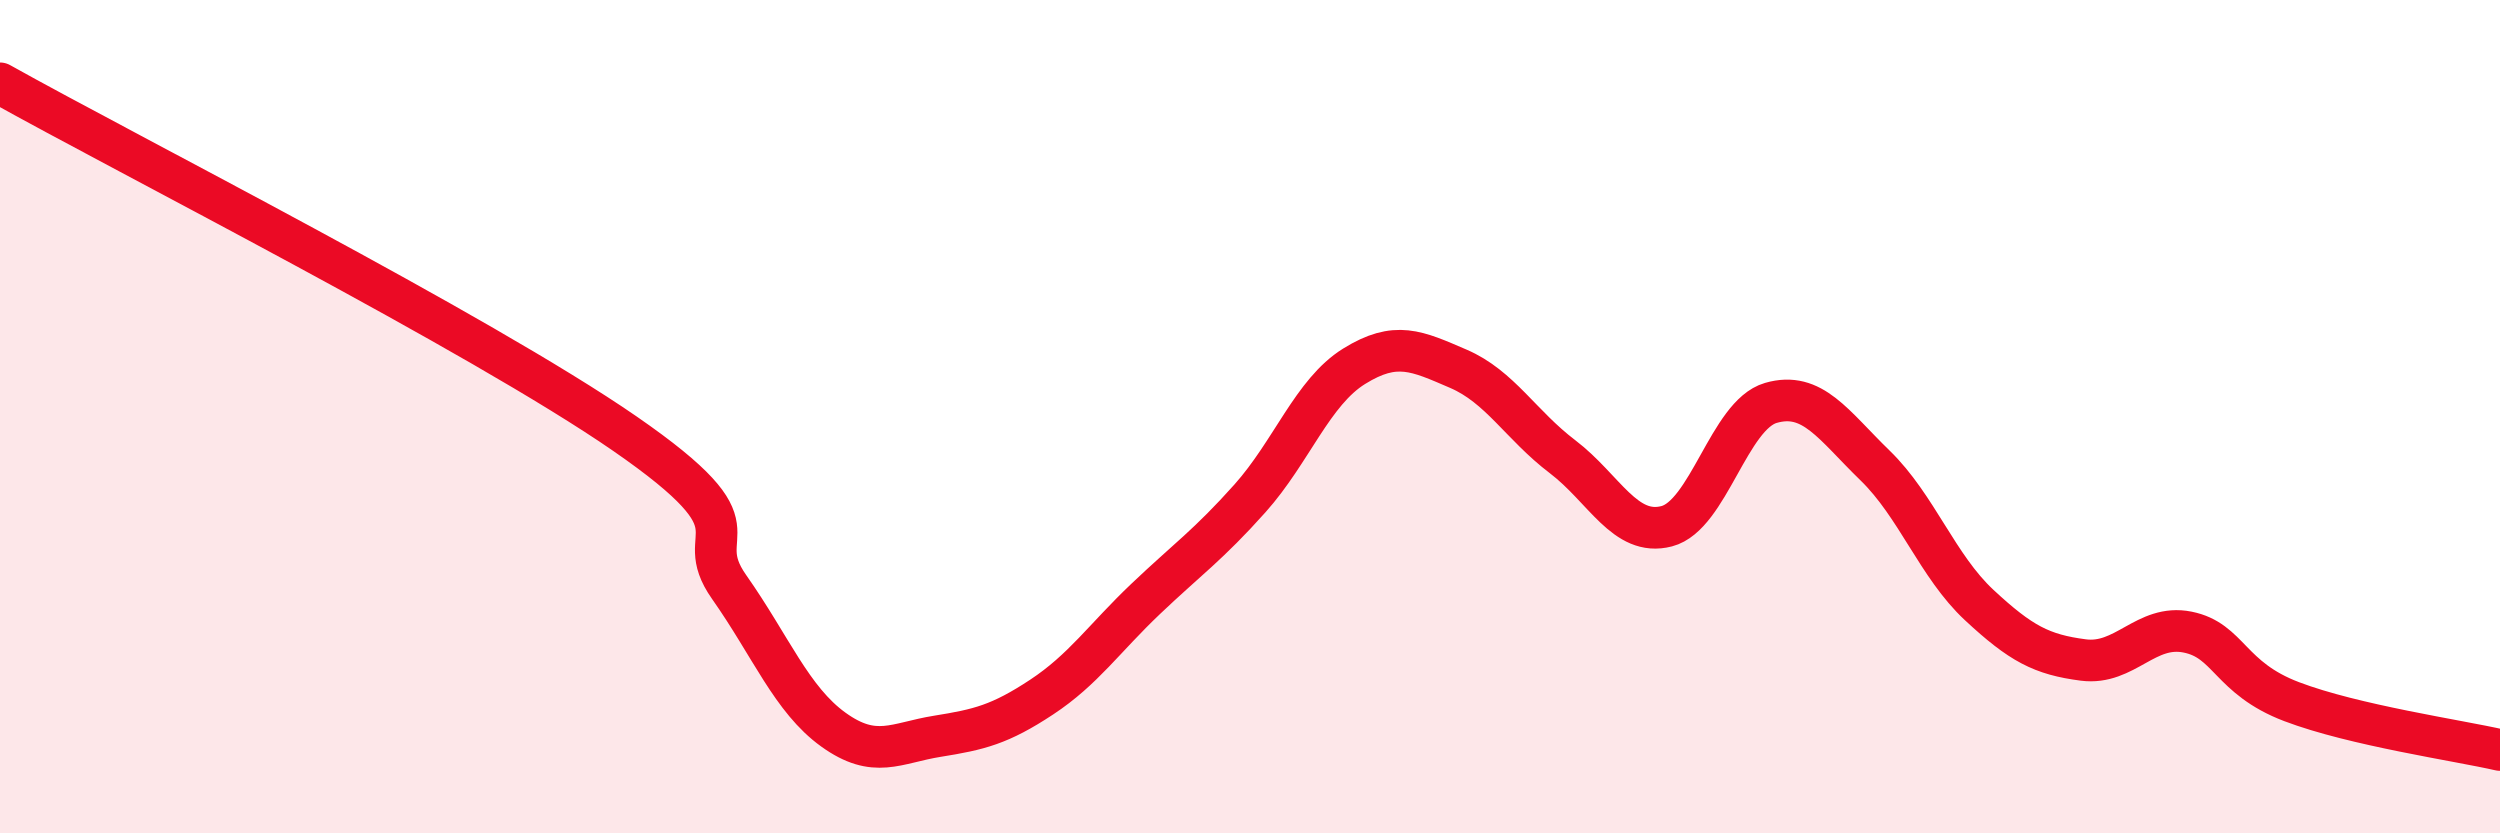 
    <svg width="60" height="20" viewBox="0 0 60 20" xmlns="http://www.w3.org/2000/svg">
      <path
        d="M 0,2 C 3,3.68 11.5,7.99 15,10.41 C 18.5,12.83 16.5,12.67 17.5,14.09 C 18.5,15.51 19,16.79 20,17.51 C 21,18.23 21.5,17.83 22.5,17.67 C 23.5,17.51 24,17.39 25,16.73 C 26,16.07 26.5,15.32 27.5,14.37 C 28.5,13.42 29,13.08 30,11.96 C 31,10.84 31.5,9.41 32.5,8.79 C 33.5,8.17 34,8.42 35,8.85 C 36,9.28 36.5,10.2 37.5,10.96 C 38.5,11.72 39,12.89 40,12.63 C 41,12.37 41.5,9.96 42.5,9.67 C 43.5,9.38 44,10.2 45,11.17 C 46,12.14 46.5,13.59 47.5,14.52 C 48.5,15.45 49,15.71 50,15.84 C 51,15.97 51.5,14.97 52.5,15.17 C 53.5,15.37 53.5,16.27 55,16.84 C 56.5,17.41 59,17.77 60,18L60 20L0 20Z"
        fill="#EB0A25"
        opacity="0.1"
        stroke-linecap="round"
        stroke-linejoin="round"
      />
      <path
        d="M 0,2 C 3,3.68 11.5,7.99 15,10.41 C 18.5,12.83 16.5,12.67 17.5,14.09 C 18.5,15.51 19,16.79 20,17.51 C 21,18.23 21.5,17.83 22.5,17.67 C 23.5,17.51 24,17.39 25,16.73 C 26,16.07 26.5,15.32 27.5,14.37 C 28.5,13.42 29,13.08 30,11.96 C 31,10.84 31.5,9.41 32.5,8.79 C 33.5,8.17 34,8.42 35,8.85 C 36,9.28 36.5,10.2 37.5,10.96 C 38.5,11.72 39,12.89 40,12.63 C 41,12.37 41.5,9.96 42.5,9.67 C 43.5,9.38 44,10.2 45,11.17 C 46,12.14 46.5,13.59 47.5,14.52 C 48.5,15.45 49,15.71 50,15.84 C 51,15.97 51.5,14.97 52.5,15.17 C 53.5,15.37 53.5,16.27 55,16.84 C 56.5,17.41 59,17.77 60,18"
        stroke="#EB0A25"
        stroke-width="1"
        fill="none"
        stroke-linecap="round"
        stroke-linejoin="round"
      />
    </svg>
  